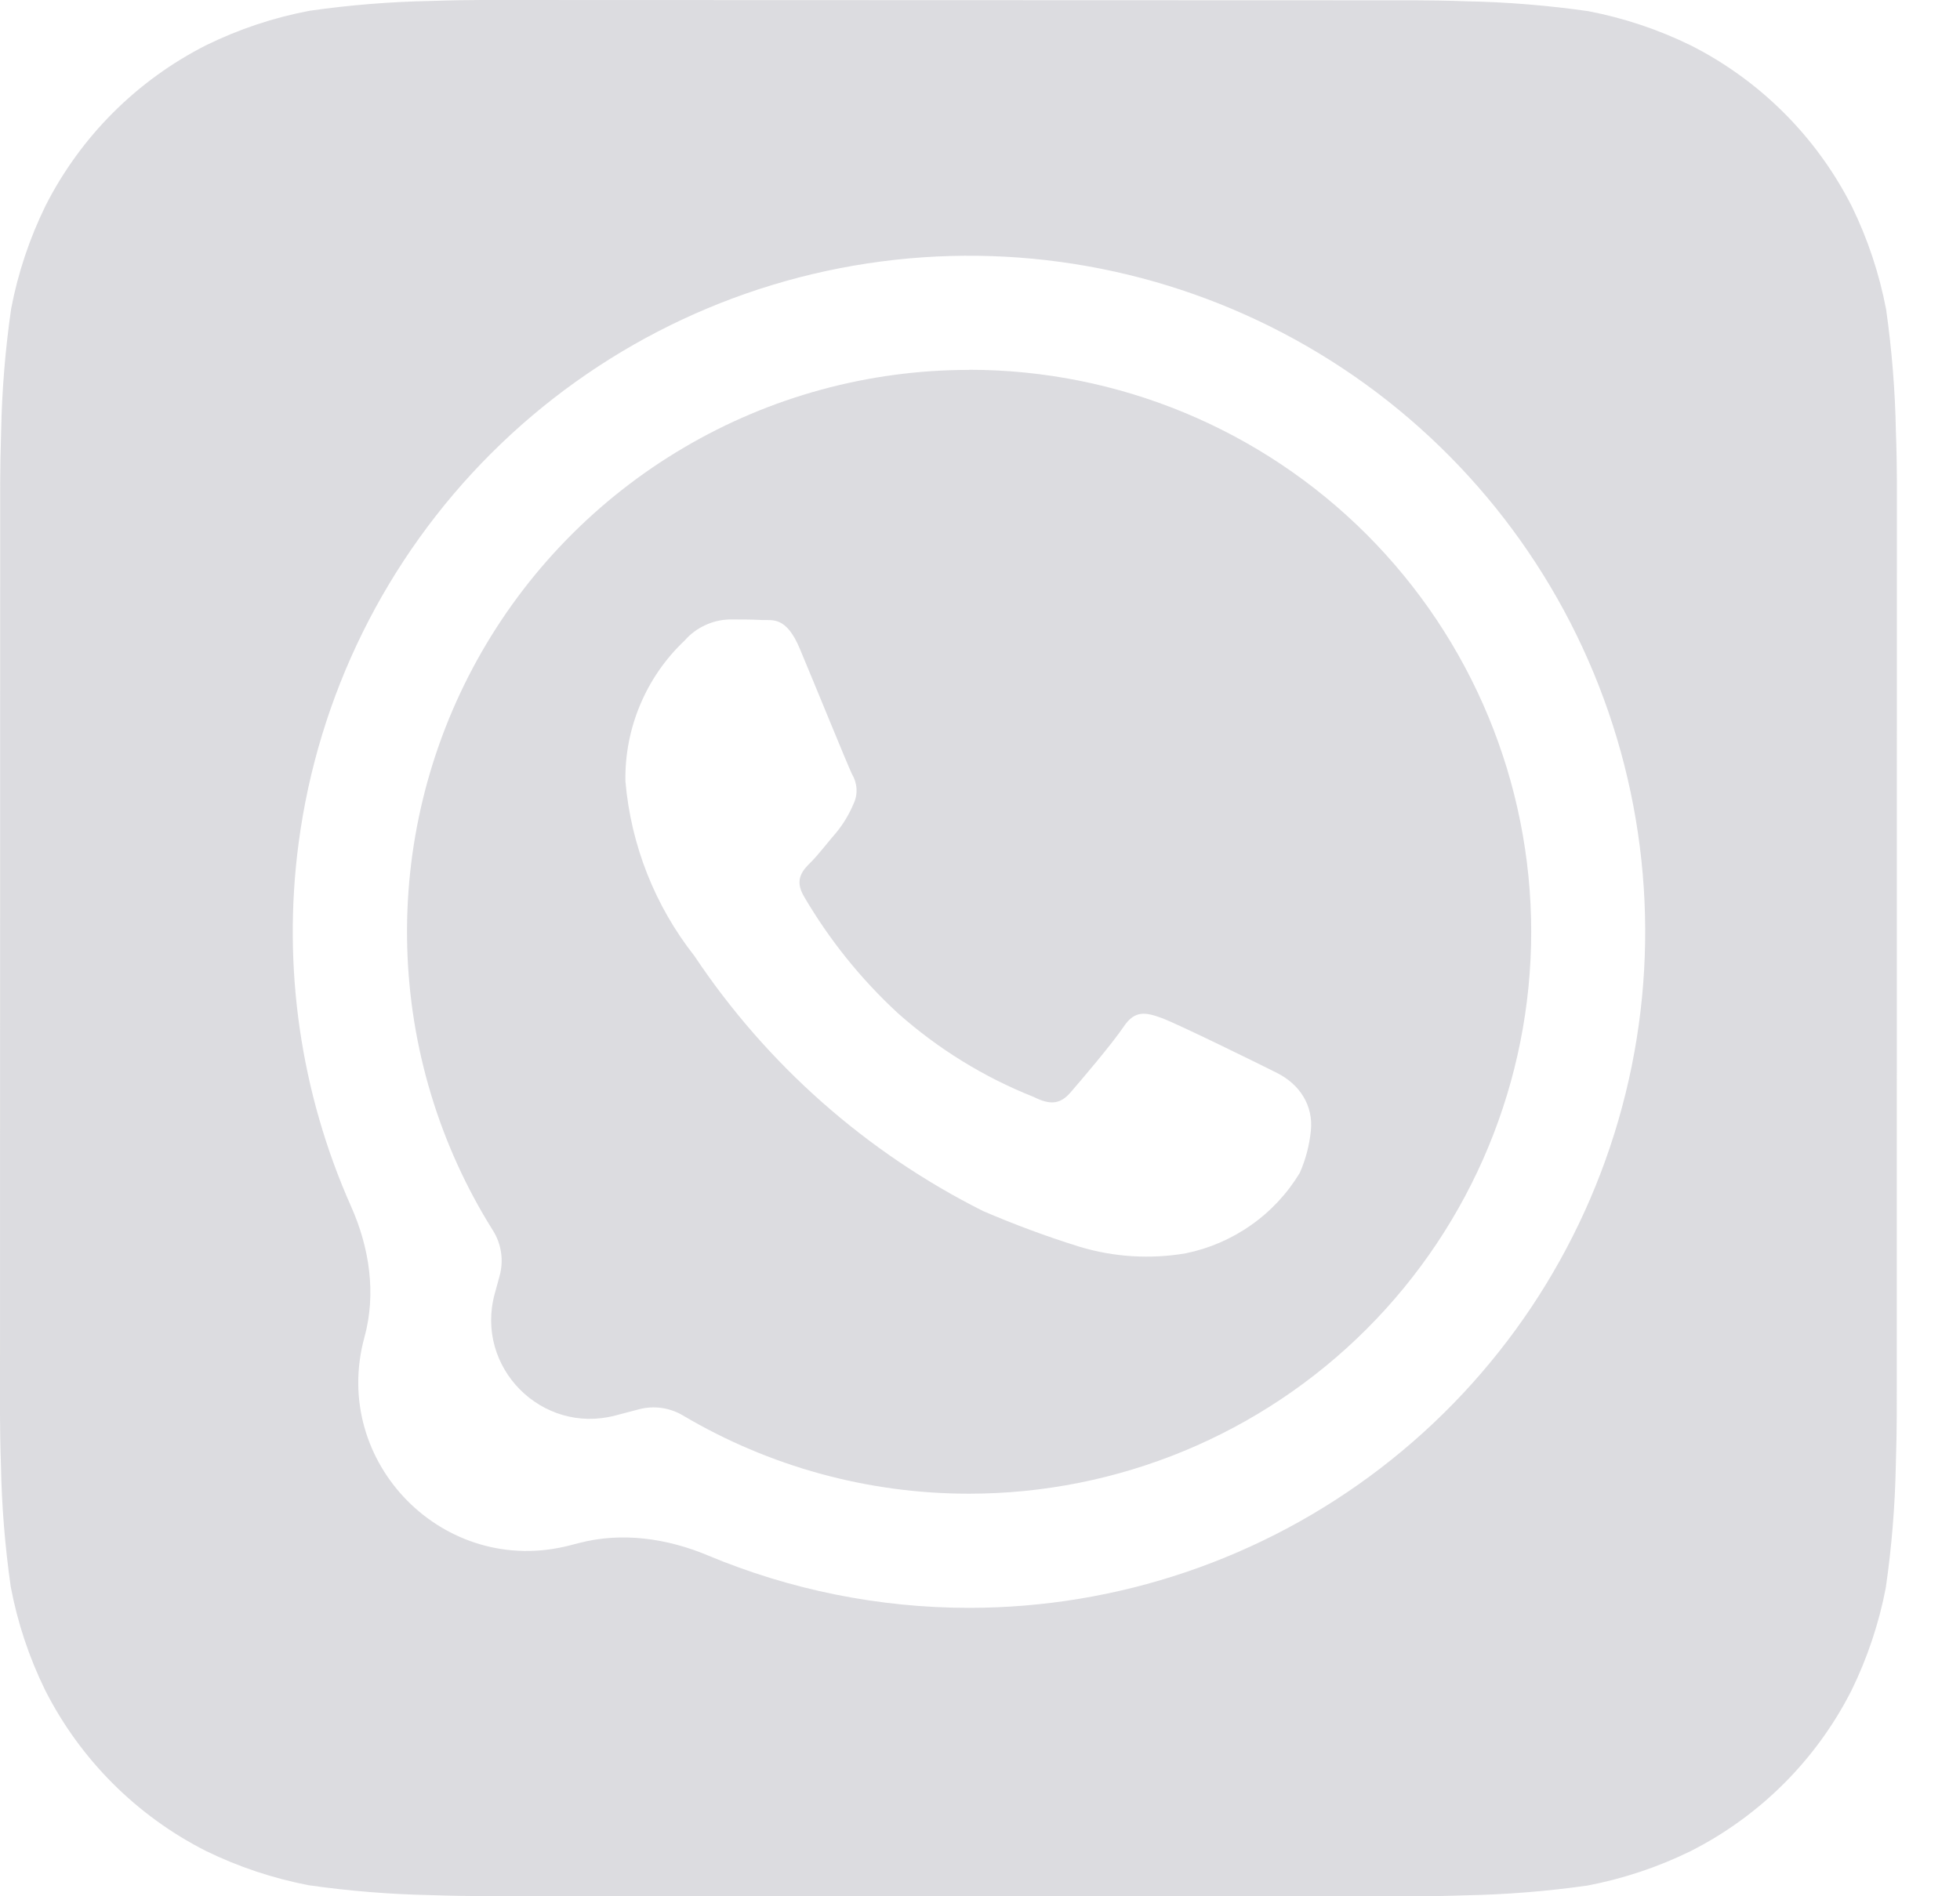 <?xml version="1.0" encoding="UTF-8"?> <svg xmlns="http://www.w3.org/2000/svg" width="31" height="30" viewBox="0 0 31 30" fill="none"> <path d="M29.986 6.821C29.974 6.177 29.922 5.535 29.832 4.898C29.724 4.331 29.541 3.781 29.288 3.263C28.732 2.167 27.842 1.276 26.746 0.72C26.231 0.468 25.685 0.285 25.122 0.177C24.48 0.085 23.832 0.032 23.184 0.02C22.909 0.009 22.554 0.005 22.389 0.005L7.616 0C7.451 0 7.095 0.005 6.821 0.015C6.177 0.027 5.535 0.079 4.898 0.17C4.331 0.277 3.781 0.46 3.263 0.714C2.167 1.269 1.276 2.159 0.72 3.255C0.468 3.77 0.285 4.316 0.177 4.88C0.084 5.522 0.031 6.169 0.018 6.818C0.009 7.092 0.003 7.448 0.003 7.613L0 22.386C0 22.551 0.005 22.906 0.015 23.181C0.027 23.824 0.079 24.466 0.17 25.104C0.277 25.671 0.46 26.221 0.714 26.739C1.269 27.835 2.159 28.726 3.255 29.282C3.77 29.534 4.317 29.716 4.88 29.825C5.522 29.917 6.169 29.969 6.818 29.982C7.092 29.992 7.448 29.997 7.613 29.997L22.386 30C22.551 30 22.906 29.995 23.181 29.985C23.824 29.973 24.466 29.921 25.104 29.831C25.671 29.723 26.221 29.54 26.739 29.286C27.835 28.731 28.727 27.841 29.283 26.745C29.535 26.23 29.718 25.683 29.826 25.12C29.919 24.478 29.972 23.831 29.985 23.182C29.994 22.908 30 22.552 30 22.387L30.002 7.616C30.002 7.451 29.997 7.095 29.986 6.821ZM15.326 25.437H15.322C13.901 25.436 12.499 25.153 11.195 24.607C10.548 24.336 9.833 24.234 9.155 24.412L9.019 24.447C7.029 24.969 5.221 23.14 5.764 21.156V21.156C5.953 20.468 5.844 19.74 5.554 19.089C4.754 17.292 4.463 15.302 4.723 13.338C5.032 11.004 6.102 8.837 7.767 7.174C9.433 5.51 11.601 4.443 13.935 4.137C16.269 3.83 18.639 4.303 20.677 5.481C22.715 6.658 24.308 8.476 25.208 10.651C26.108 12.826 26.266 15.237 25.656 17.511C25.047 19.785 23.704 21.794 21.836 23.227C19.969 24.66 17.68 25.437 15.326 25.437Z" fill="#DCDCE0"></path> <path d="M15.33 5.851C15.33 5.851 15.33 5.852 15.33 5.852C13.742 5.851 12.182 6.276 10.814 7.083C9.446 7.889 8.318 9.048 7.549 10.437C6.78 11.827 6.397 13.398 6.441 14.986C6.484 16.573 6.952 18.121 7.796 19.466V19.466C7.931 19.68 7.969 19.941 7.902 20.185L7.825 20.467C7.507 21.629 8.566 22.7 9.732 22.394L10.109 22.295C10.342 22.234 10.59 22.269 10.798 22.391V22.391C12.167 23.203 13.73 23.631 15.322 23.631H15.326C17.684 23.631 19.945 22.695 21.613 21.028C23.281 19.361 24.218 17.1 24.218 14.742C24.218 12.384 23.282 10.123 21.615 8.455C19.948 6.788 17.688 5.851 15.33 5.85C15.33 5.85 15.33 5.851 15.33 5.851V5.851ZM20.557 18.557C20.36 18.882 20.099 19.163 19.788 19.381C19.478 19.6 19.126 19.752 18.754 19.828C18.192 19.924 17.616 19.888 17.071 19.723C16.554 19.562 16.046 19.373 15.548 19.159C13.703 18.233 12.13 16.843 10.984 15.125C10.358 14.33 9.979 13.37 9.892 12.362C9.884 11.946 9.964 11.533 10.125 11.15C10.286 10.766 10.525 10.42 10.828 10.134C10.917 10.032 11.026 9.95 11.149 9.893C11.271 9.835 11.405 9.803 11.54 9.8C11.717 9.8 11.896 9.8 12.052 9.809C12.217 9.816 12.436 9.746 12.652 10.268C12.877 10.802 13.411 12.117 13.477 12.251C13.519 12.321 13.543 12.4 13.547 12.482C13.551 12.564 13.535 12.645 13.499 12.719C13.432 12.879 13.342 13.03 13.232 13.165C13.097 13.32 12.952 13.512 12.832 13.633C12.697 13.766 12.559 13.91 12.713 14.177C13.114 14.864 13.615 15.488 14.2 16.028C14.834 16.592 15.561 17.041 16.349 17.354C16.616 17.489 16.772 17.465 16.928 17.287C17.084 17.108 17.596 16.507 17.774 16.24C17.953 15.973 18.13 16.018 18.375 16.106C18.619 16.195 19.934 16.841 20.201 16.976V16.976C20.558 17.157 20.774 17.491 20.733 17.889C20.71 18.118 20.651 18.344 20.557 18.557Z" fill="#DCDCE0"></path> </svg> 